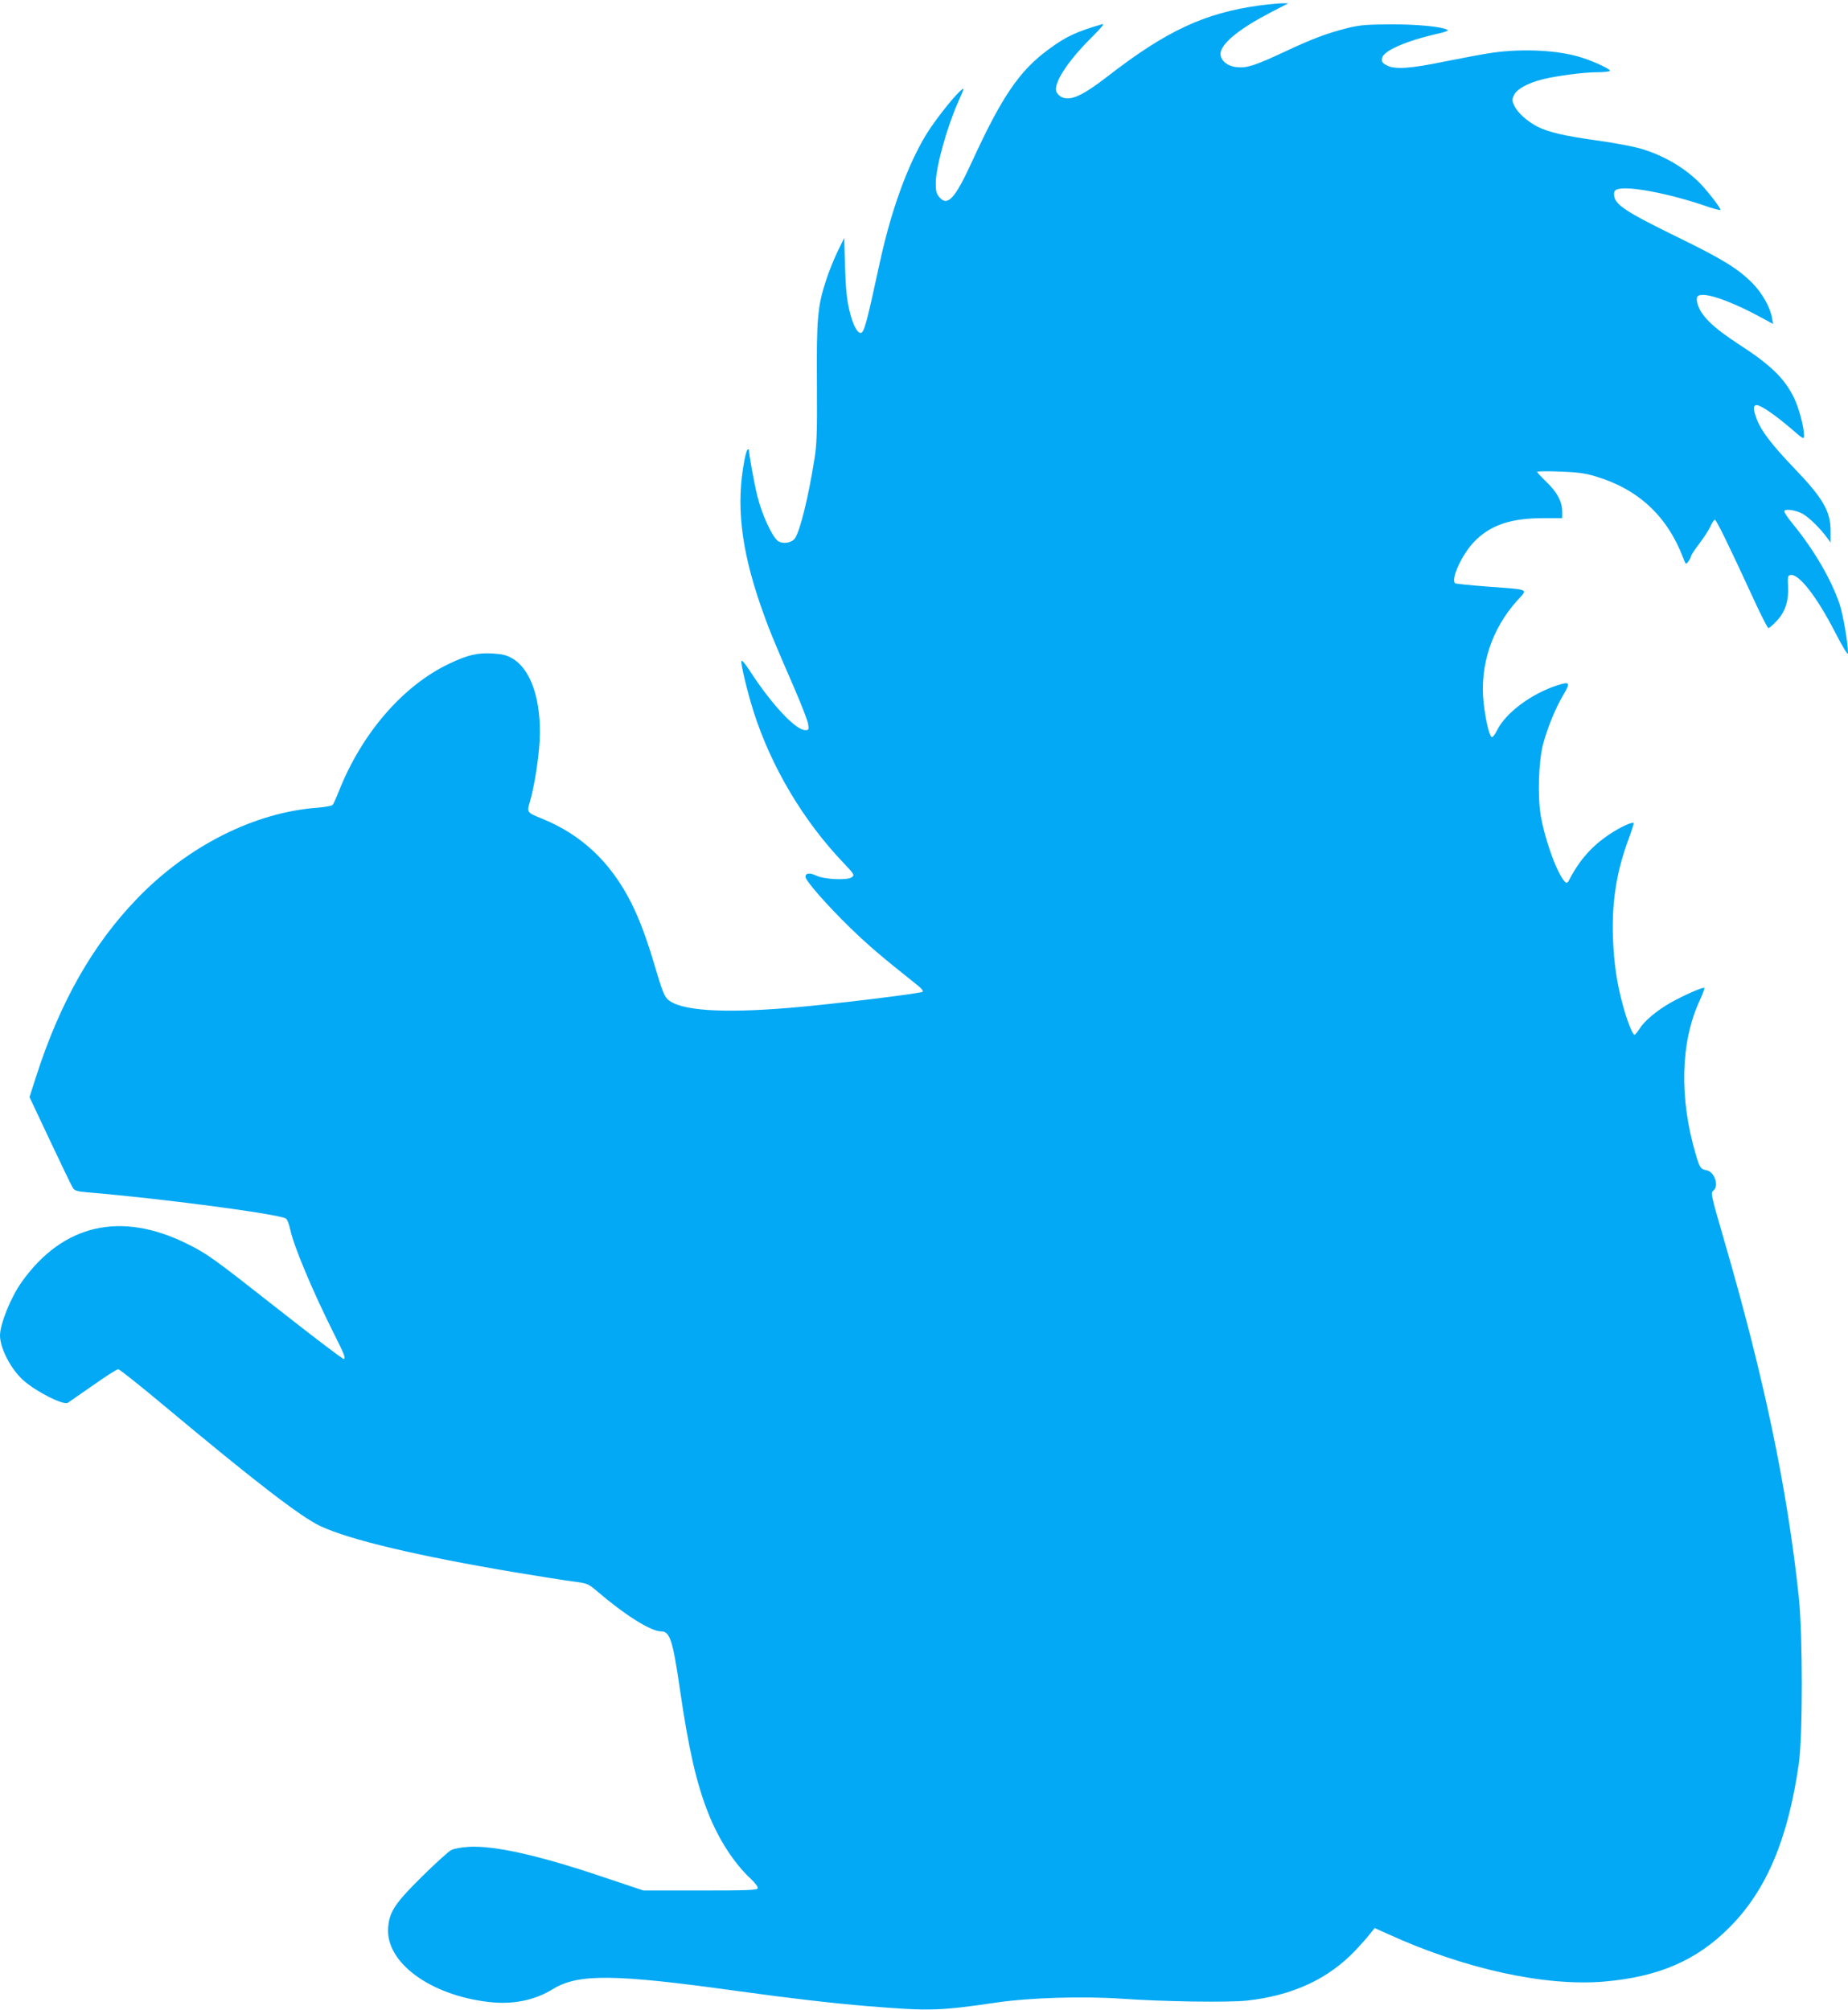 <?xml version="1.0" standalone="no"?>
<!DOCTYPE svg PUBLIC "-//W3C//DTD SVG 20010904//EN"
 "http://www.w3.org/TR/2001/REC-SVG-20010904/DTD/svg10.dtd">
<svg version="1.0" xmlns="http://www.w3.org/2000/svg"
 width="1177pt" height="1280pt" viewBox="0 0 1177 1280"
 preserveAspectRatio="xMidYMid meet">
<g transform="translate(0,1280) scale(0.1,-0.1)"
fill="#03a9f4" stroke="none">
<path d="M8020 12765 c-349 -48 -594 -163 -965 -451 -157 -121 -231 -156 -288
-135 -15 6 -32 21 -38 35 -23 51 67 192 220 344 66 66 88 92 71 88 -165 -48
-232 -79 -345 -163 -184 -136 -295 -300 -485 -714 -108 -235 -155 -286 -207
-225 -19 22 -23 39 -23 89 0 100 68 347 140 512 46 104 46 104 10 70 -50 -47
-163 -193 -210 -270 -119 -195 -223 -481 -295 -810 -88 -407 -102 -455 -124
-455 -23 0 -51 57 -71 143 -17 69 -23 138 -28 277 l-5 185 -44 -90 c-23 -49
-57 -132 -73 -184 -53 -162 -60 -244 -57 -657 2 -314 -1 -385 -16 -479 -40
-249 -90 -450 -123 -502 -19 -30 -76 -40 -108 -19 -36 23 -102 166 -131 281
-20 79 -55 270 -55 301 0 3 -4 3 -9 0 -4 -3 -13 -31 -19 -63 -55 -284 -24
-562 102 -928 47 -136 79 -216 216 -530 45 -104 85 -207 87 -227 5 -35 4 -38
-18 -38 -62 0 -215 164 -355 380 -29 45 -50 69 -52 59 -4 -22 40 -203 78 -322
112 -351 317 -695 570 -960 72 -76 74 -80 55 -94 -29 -21 -177 -14 -227 11
-40 19 -68 16 -68 -8 0 -25 138 -182 286 -326 119 -115 193 -178 434 -370 19
-15 31 -31 27 -36 -11 -11 -583 -81 -852 -103 -435 -36 -701 -17 -775 57 -20
20 -38 68 -74 192 -58 195 -99 306 -156 421 -129 256 -316 433 -565 534 -99
40 -100 41 -81 106 28 92 56 269 63 390 13 253 -53 455 -173 525 -37 22 -63
28 -124 32 -98 6 -161 -9 -275 -63 -296 -139 -559 -442 -706 -812 -17 -43 -35
-83 -40 -89 -5 -6 -48 -14 -96 -18 -401 -29 -825 -243 -1148 -577 -285 -295
-492 -660 -645 -1135 l-42 -131 131 -278 c72 -153 137 -288 145 -300 12 -19
28 -23 98 -29 457 -38 1202 -136 1258 -166 9 -5 21 -35 29 -72 21 -102 141
-388 273 -652 72 -143 80 -164 68 -171 -5 -3 -189 137 -409 310 -426 335 -460
359 -586 422 -424 212 -795 127 -1057 -242 -70 -98 -138 -268 -138 -341 1 -83
71 -216 149 -285 82 -73 255 -160 283 -143 7 5 79 55 160 111 80 57 153 103
161 103 8 0 140 -105 293 -233 578 -483 870 -708 996 -767 187 -87 616 -189
1240 -294 145 -24 308 -50 362 -57 98 -13 101 -14 159 -63 177 -152 343 -256
408 -256 56 0 74 -57 119 -366 55 -379 105 -600 180 -789 66 -168 164 -320
271 -420 30 -28 48 -53 45 -61 -4 -12 -67 -14 -367 -14 l-361 0 -254 85 c-411
139 -693 202 -858 193 -48 -3 -94 -11 -113 -21 -17 -9 -101 -85 -186 -169
-172 -170 -208 -224 -215 -327 -15 -220 268 -428 641 -471 152 -18 292 10 408
82 162 99 390 97 1174 -12 332 -46 608 -78 825 -96 402 -33 464 -31 830 23
205 30 548 41 790 24 274 -19 682 -25 803 -12 290 32 519 138 692 322 33 35
74 81 90 102 l30 38 80 -36 c489 -224 1004 -337 1382 -305 347 30 588 134 798
345 235 236 373 561 442 1045 25 181 25 812 0 1055 -73 693 -221 1399 -474
2270 -89 307 -89 307 -69 324 36 30 5 118 -44 128 -39 7 -44 15 -69 99 -107
361 -98 717 24 981 19 42 33 78 30 81 -8 8 -132 -47 -217 -95 -88 -50 -167
-117 -198 -168 -12 -19 -25 -35 -30 -35 -12 0 -48 91 -75 192 -38 141 -55 258
-62 423 -8 232 23 428 101 635 19 52 33 96 31 98 -9 9 -81 -23 -149 -68 -116
-76 -197 -167 -264 -298 -13 -26 -27 -15 -59 44 -44 80 -99 250 -119 364 -22
126 -15 351 14 461 29 107 78 227 128 312 48 82 44 88 -39 62 -165 -54 -326
-174 -381 -284 -18 -35 -31 -50 -37 -44 -16 16 -38 112 -50 219 -25 236 52
469 213 648 70 78 89 69 -184 90 -109 8 -203 18 -209 21 -33 21 42 185 121
266 102 105 233 149 437 149 l123 0 0 43 c-1 62 -32 122 -100 187 -33 32 -60
61 -60 65 0 4 64 5 143 2 113 -4 160 -10 230 -31 271 -81 455 -252 557 -518 7
-21 16 -38 18 -38 8 0 31 35 32 47 0 7 24 43 53 81 28 37 61 87 71 110 10 23
23 42 28 42 10 0 95 -176 243 -497 48 -106 93 -193 98 -193 6 0 30 21 54 47
54 57 76 127 71 221 -3 58 -1 67 15 70 53 10 166 -134 284 -363 52 -101 83
-151 83 -135 0 65 -31 245 -54 314 -53 156 -162 343 -295 506 -34 41 -59 79
-57 85 6 17 77 6 120 -19 41 -24 110 -92 153 -151 l22 -30 0 70 c1 129 -47
211 -236 408 -137 143 -206 233 -234 307 -24 65 -24 90 0 90 26 0 120 -65 219
-150 79 -69 82 -70 82 -43 -1 56 -31 169 -63 238 -60 124 -149 211 -352 342
-167 109 -242 182 -264 260 -5 17 -5 36 -1 43 23 37 182 -13 379 -117 l104
-56 -7 39 c-12 69 -64 160 -127 223 -91 91 -190 152 -469 288 -347 170 -410
212 -410 277 0 19 7 27 26 32 76 19 322 -28 552 -106 51 -18 96 -30 99 -27 6
7 -68 104 -123 163 -97 102 -237 185 -389 229 -47 13 -169 36 -270 50 -211 29
-312 53 -382 88 -66 34 -127 89 -148 133 -16 34 -16 40 -2 69 18 38 87 76 182
100 90 22 260 45 347 45 42 0 79 4 82 9 6 9 -97 58 -179 84 -144 47 -370 59
-565 32 -58 -8 -195 -34 -305 -56 -224 -46 -321 -53 -373 -25 -27 14 -33 22
-30 44 5 47 150 111 357 158 46 10 69 19 60 24 -40 21 -188 35 -359 35 -159
-1 -198 -4 -279 -24 -128 -32 -222 -67 -411 -156 -181 -84 -231 -100 -297 -92
-63 7 -108 51 -98 96 14 63 127 153 320 253 l110 57 -45 0 c-25 -1 -88 -7
-140 -14z"/>
</g>
</svg>
